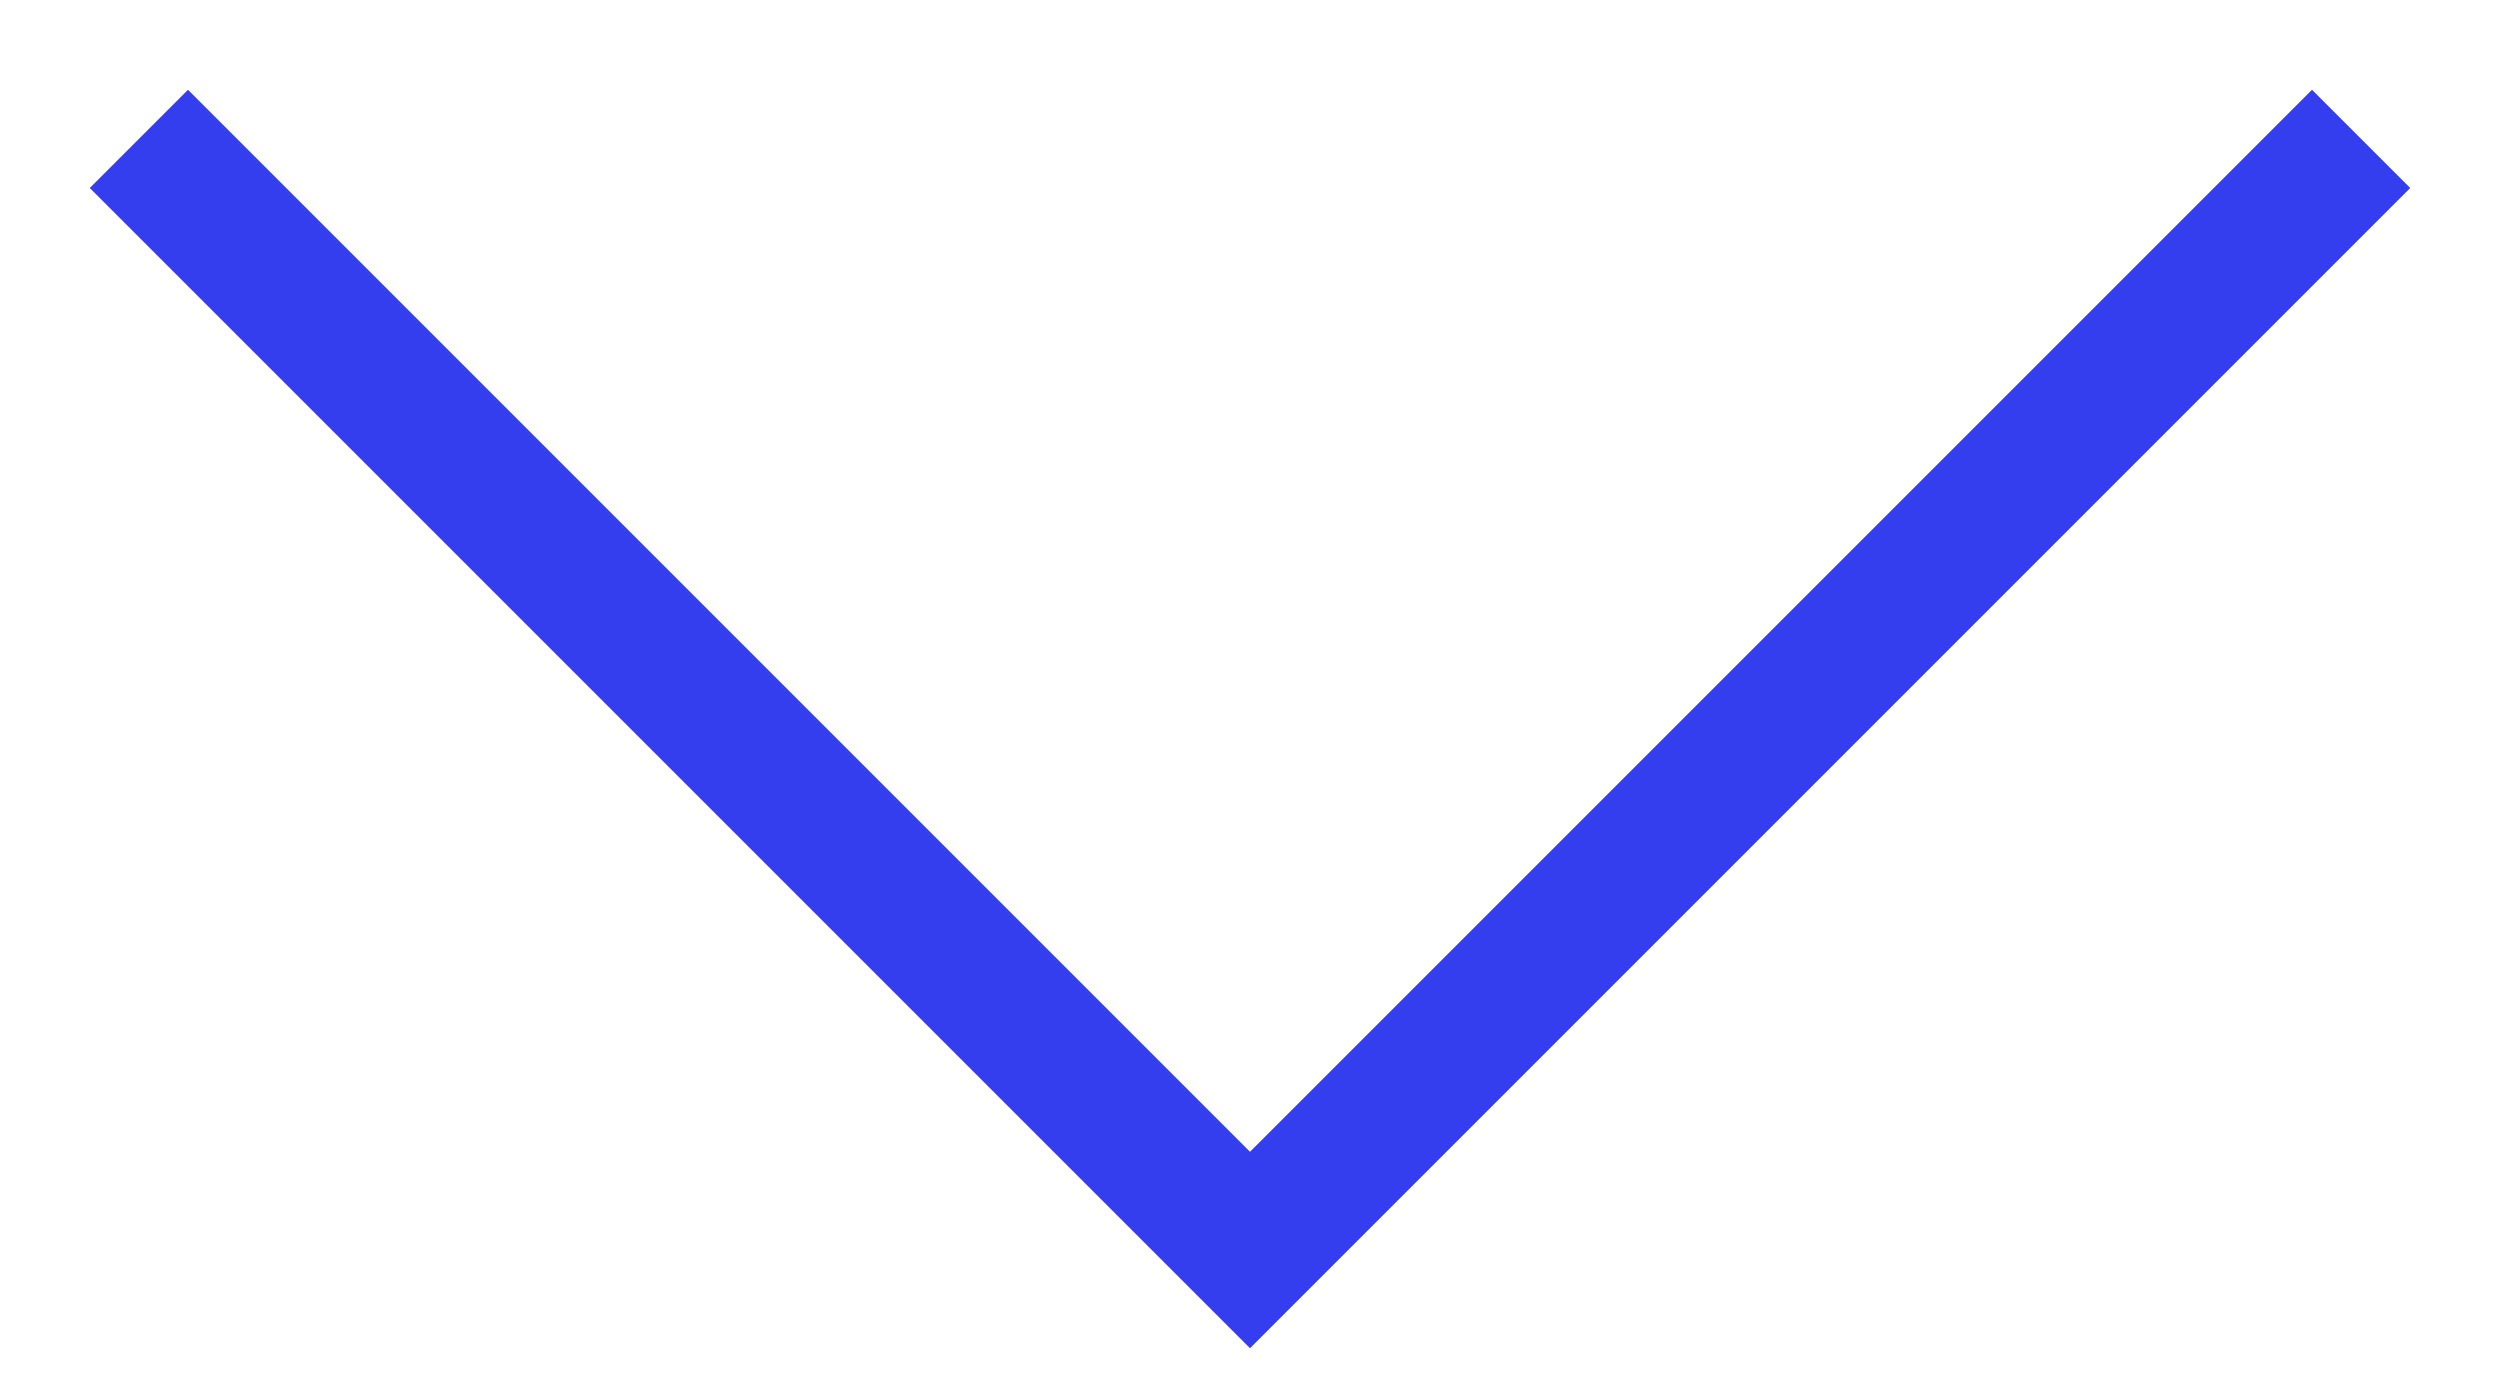 <svg width="18" height="10" viewBox="0 0 18 10" fill="none" xmlns="http://www.w3.org/2000/svg">
  <path d="M17 1L9 9L1 1" stroke="#353EEF" strokeWidth="2" strokeLinecap="round" strokeLinejoin="round" />
</svg>
